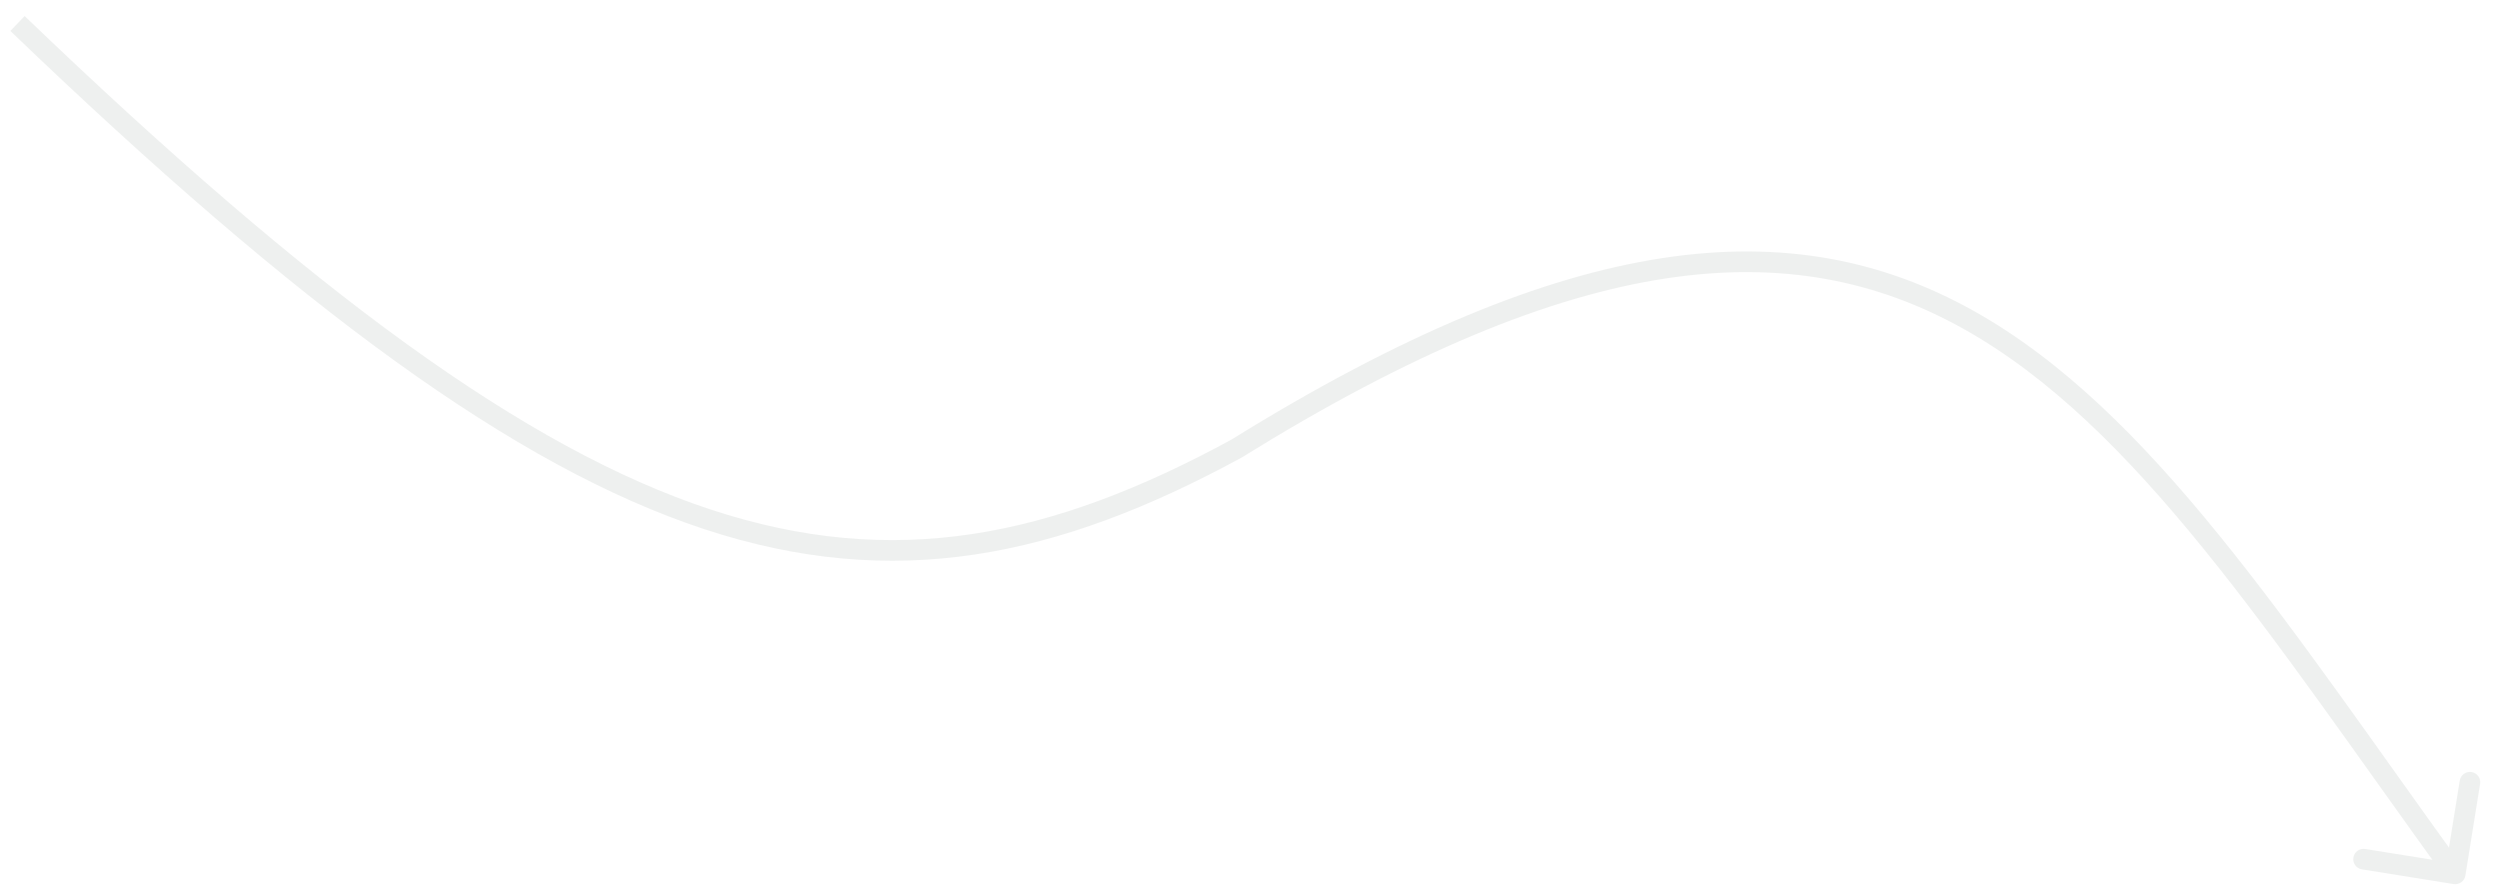 <?xml version="1.0" encoding="UTF-8"?> <svg xmlns="http://www.w3.org/2000/svg" width="101" height="36" viewBox="0 0 101 36" fill="none"> <path opacity="0.5" d="M49.949 18.127L50.148 18.493L50.158 18.488L50.169 18.481L49.949 18.127ZM99.125 35.716C99.352 35.753 99.566 35.598 99.602 35.371L100.196 31.668C100.233 31.441 100.078 31.227 99.851 31.191C99.624 31.154 99.41 31.309 99.374 31.536L98.845 34.827L95.554 34.299C95.327 34.263 95.113 34.417 95.077 34.644C95.04 34.872 95.195 35.085 95.422 35.122L99.125 35.716ZM0.418 1.25C12.131 12.496 20.81 18.856 28.444 21.375C36.124 23.908 42.702 22.542 50.148 18.493L49.75 17.761C42.438 21.736 36.103 23.023 28.705 20.583C21.263 18.128 12.699 11.887 0.996 0.649L0.418 1.25ZM50.169 18.481C63.857 9.983 72.423 9.431 79.317 13.281C82.794 15.222 85.887 18.304 89.014 22.158C92.143 26.014 95.274 30.601 98.853 35.549L99.528 35.061C95.969 30.14 92.81 25.513 89.661 21.633C86.51 17.749 83.338 14.571 79.724 12.553C72.436 8.484 63.52 9.212 49.729 17.773L50.169 18.481Z" fill="#DEE3E0"></path> </svg> 